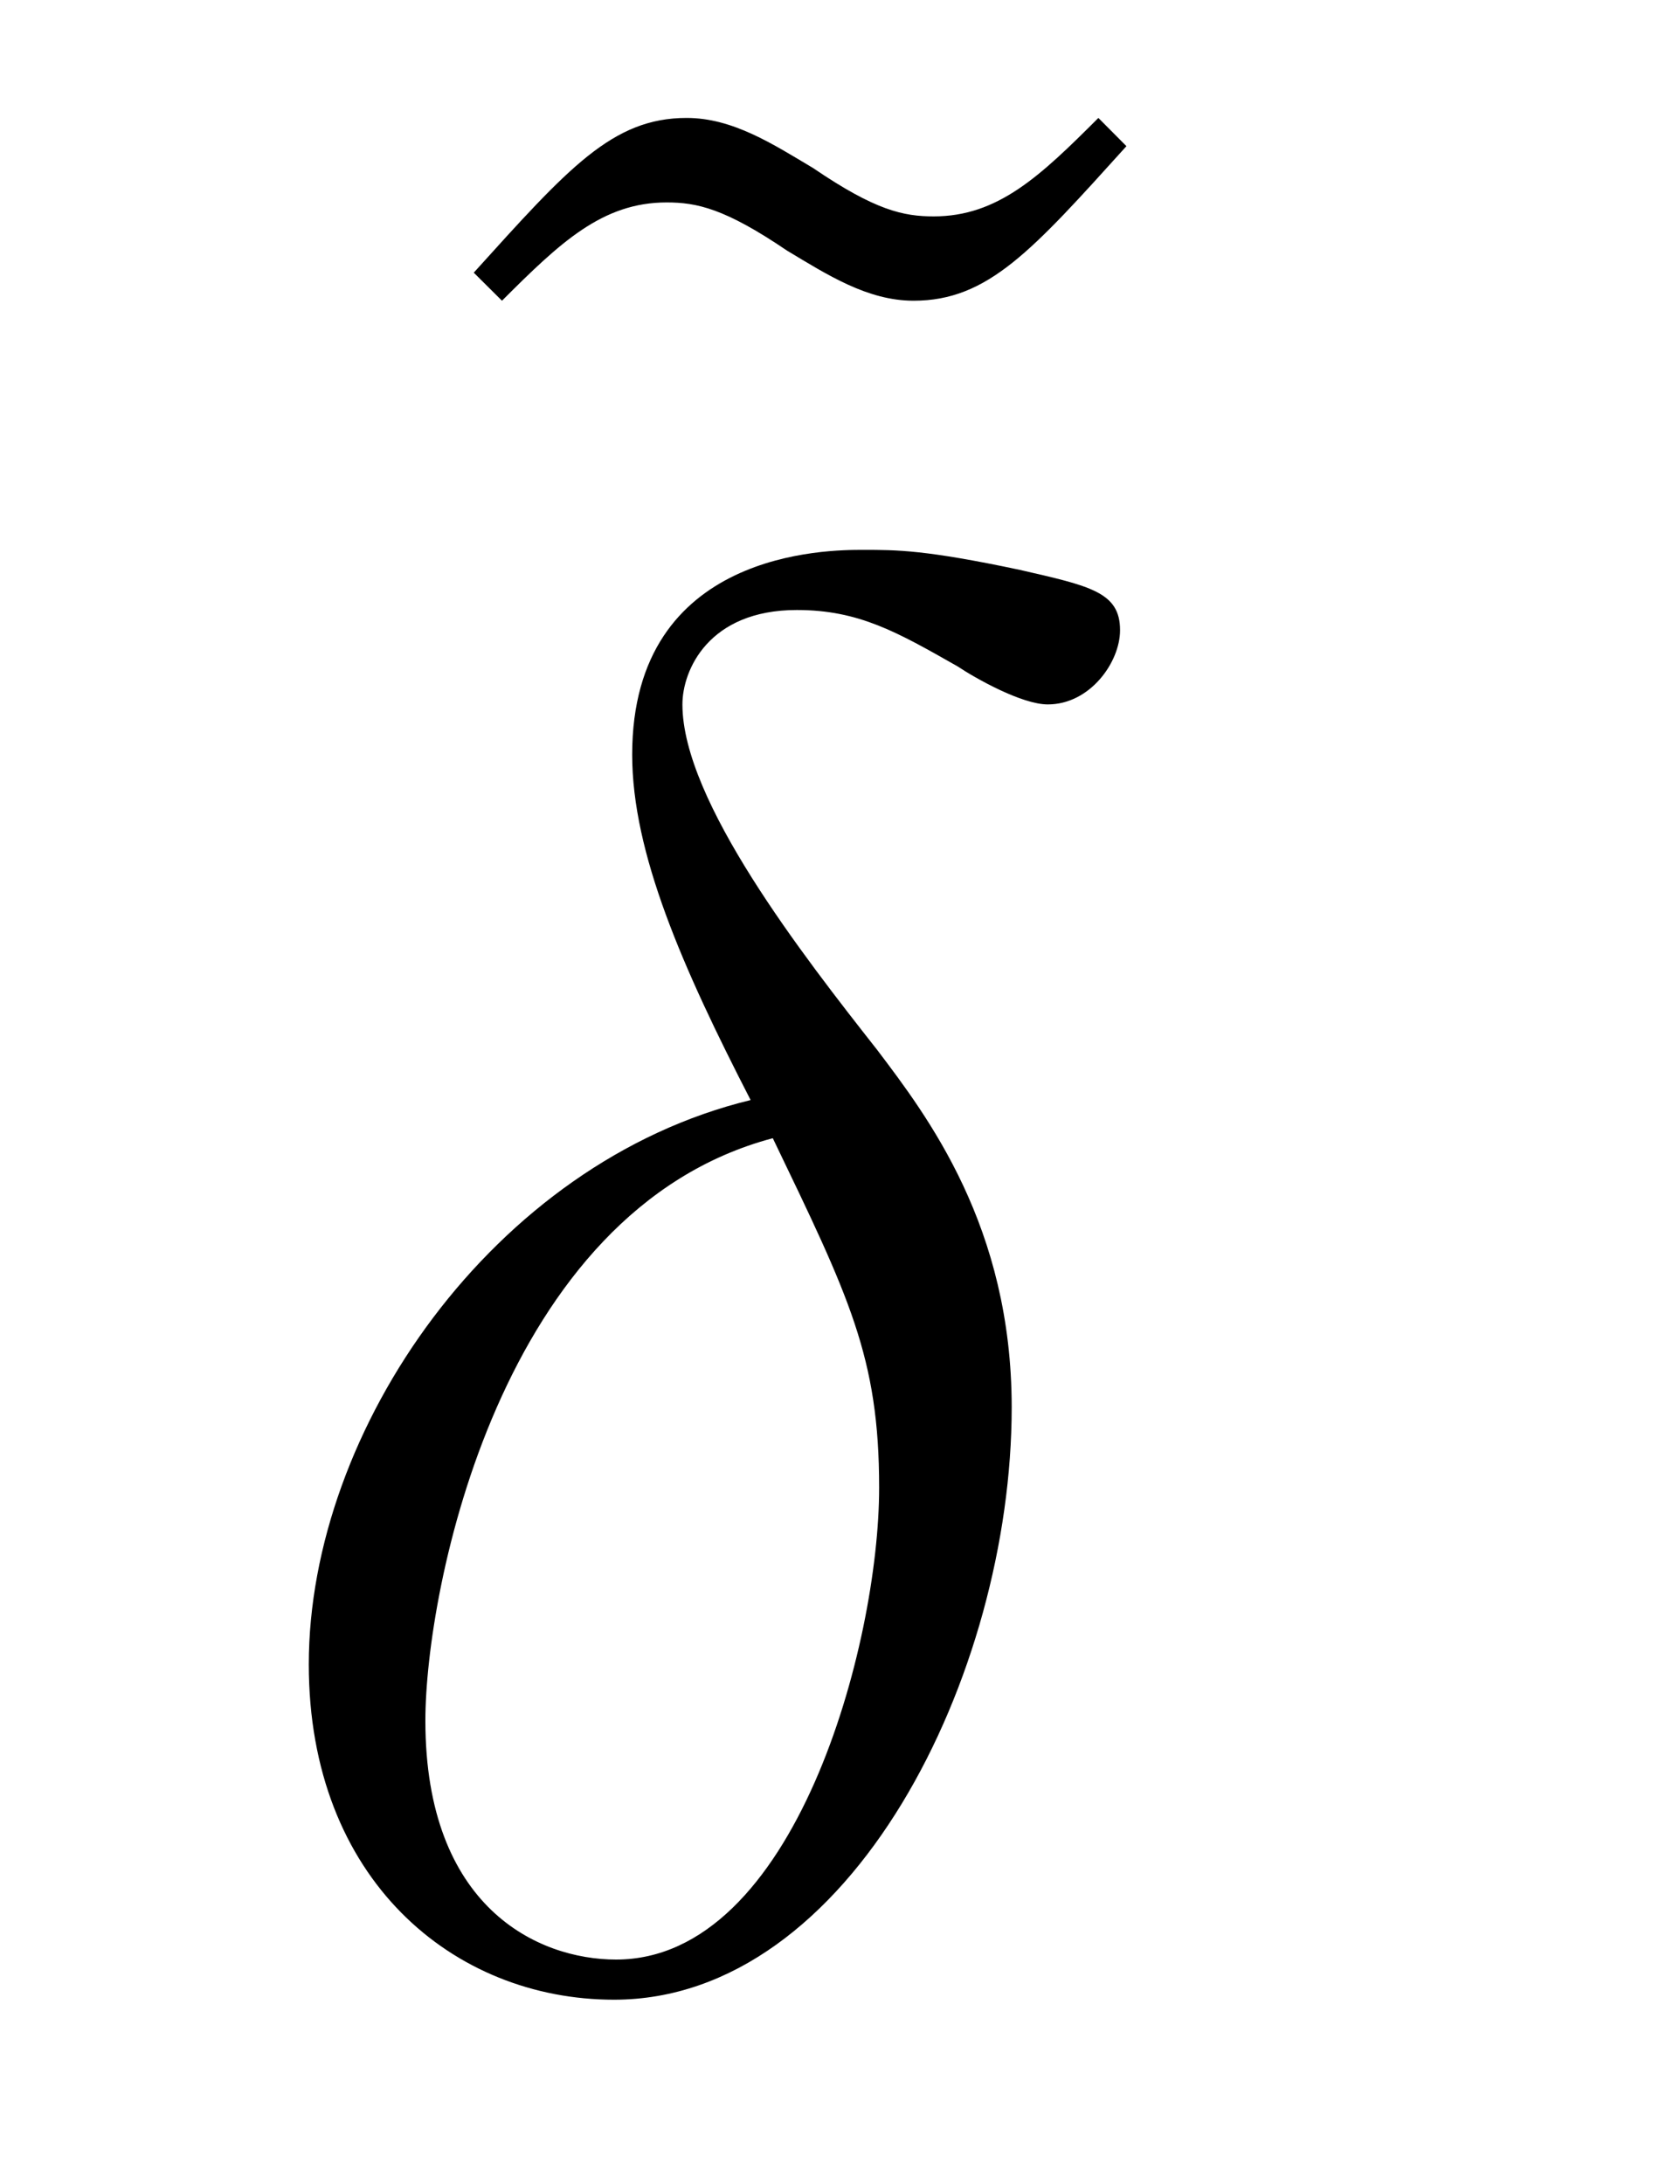 <?xml version='1.0' encoding='UTF-8'?>
<!-- This file was generated by dvisvgm 2.8.1 -->
<svg version='1.1' xmlns='http://www.w3.org/2000/svg' xmlns:xlink='http://www.w3.org/1999/xlink' width='10pt' height='13pt' viewBox='0 -13 10 13'>
<g id='page1'>
<g transform='matrix(1 0 0 -1 -131 653)'>
<path d='M137.538 665.298C137.191 664.951 136.94 664.712 136.558 664.712C136.378 664.712 136.211 664.747 135.841 664.999C135.601 665.142 135.362 665.298 135.087 665.298C134.645 665.298 134.382 664.999 133.82 664.377L133.988 664.21C134.334 664.556 134.585 664.795 134.968 664.795C135.147 664.795 135.314 664.76 135.685 664.508C135.924 664.365 136.163 664.21 136.438 664.21C136.881 664.21 137.143 664.508 137.705 665.13L137.538 665.298Z'/>
<path d='M135.468 659.452C133.938 659.081 132.838 657.492 132.838 656.093C132.838 654.814 133.699 654.097 134.655 654.097C136.066 654.097 137.022 656.033 137.022 657.623C137.022 658.699 136.52 659.356 136.221 659.751C135.779 660.313 135.062 661.233 135.062 661.807C135.062 662.01 135.217 662.369 135.743 662.369C136.113 662.369 136.341 662.237 136.699 662.034C136.807 661.962 137.082 661.807 137.237 661.807C137.488 661.807 137.667 662.058 137.667 662.249C137.667 662.476 137.488 662.512 137.07 662.608C136.508 662.727 136.341 662.727 136.137 662.727S134.763 662.727 134.763 661.508C134.763 660.922 135.062 660.241 135.468 659.452ZM135.6 659.225C136.054 658.281 136.233 657.922 136.233 657.145C136.233 656.212 135.731 654.336 134.667 654.336C134.201 654.336 133.532 654.647 133.532 655.758C133.532 656.535 133.974 658.794 135.6 659.225Z'/>
</g>
</g>
</svg>